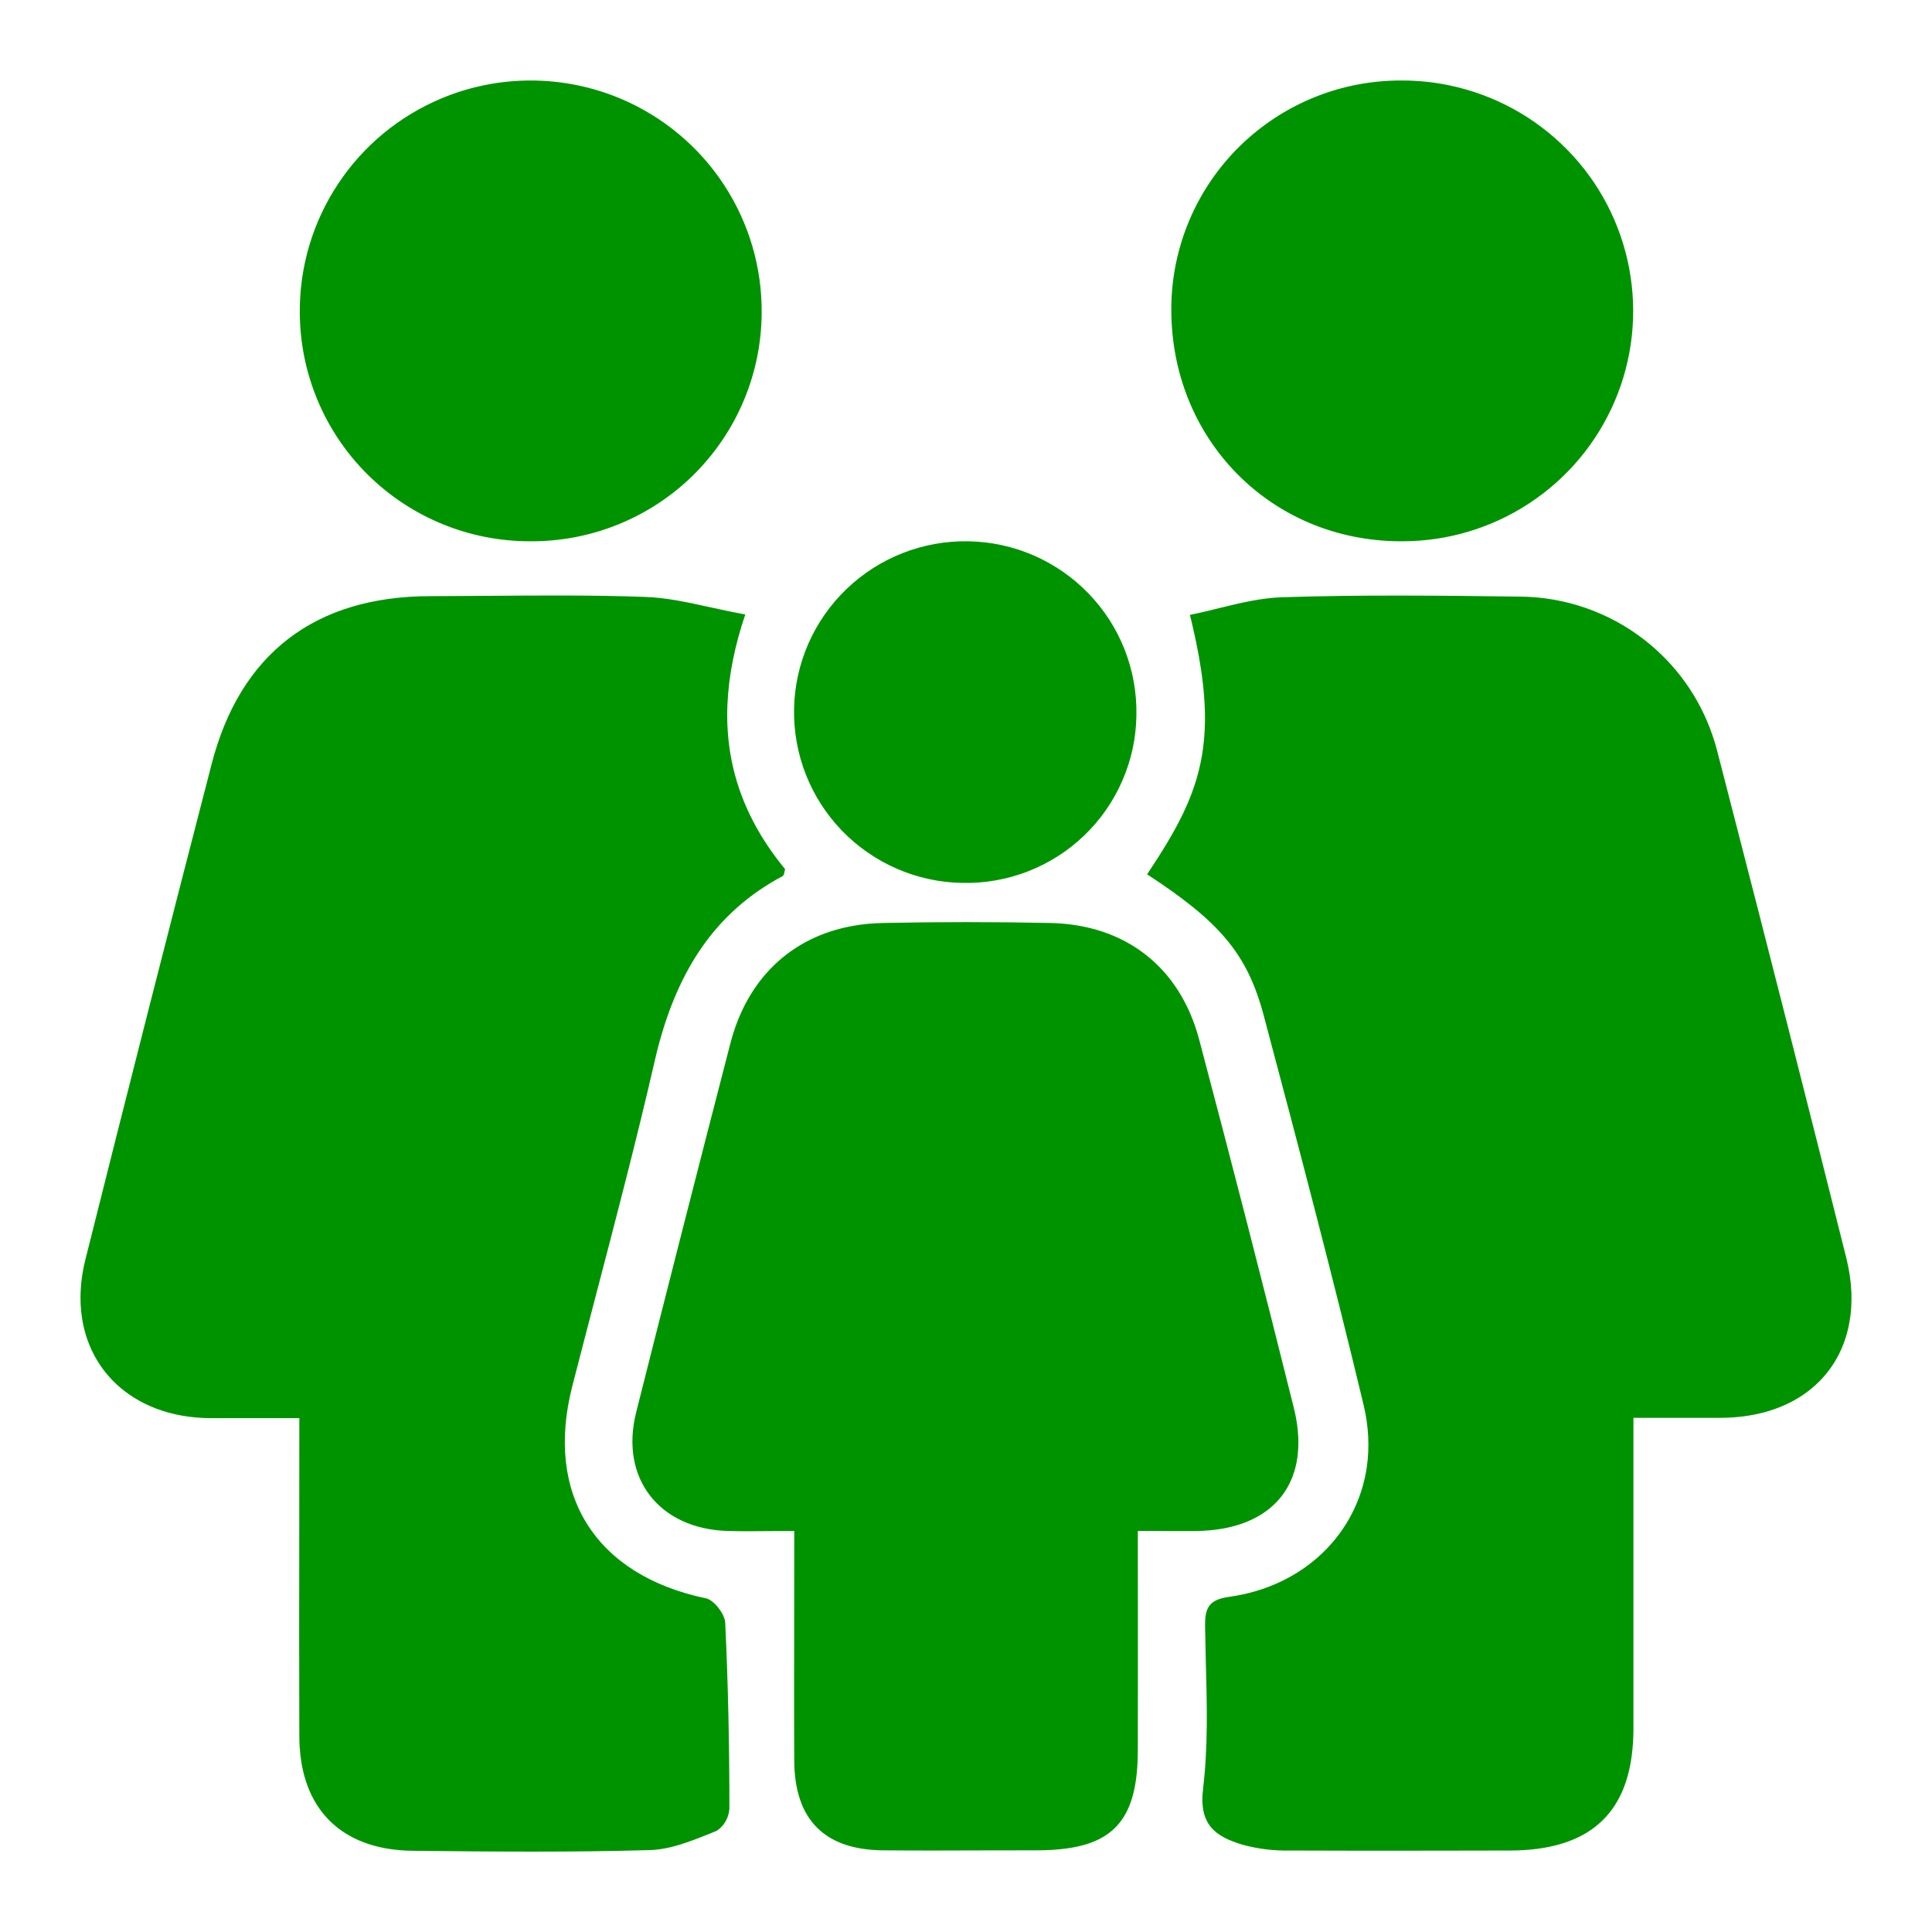 <?xml version="1.0" encoding="UTF-8"?> <svg xmlns="http://www.w3.org/2000/svg" width="30" height="30" viewBox="0 0 30 30" fill="none"><path fill-rule="evenodd" clip-rule="evenodd" d="M17.815 13.572L17.815 13.572L17.812 13.576C18.926 14.304 19.366 14.799 19.622 15.765C20.158 17.778 20.689 19.794 21.175 21.82C21.253 22.149 21.267 22.471 21.225 22.773C21.075 23.813 20.253 24.632 19.09 24.795C18.819 24.833 18.726 24.928 18.714 25.159C18.713 25.184 18.712 25.21 18.712 25.238C18.715 25.427 18.72 25.617 18.724 25.807C18.742 26.463 18.759 27.123 18.682 27.769C18.612 28.337 18.873 28.516 19.288 28.643C19.527 28.709 19.775 28.74 20.023 28.735C20.786 28.739 21.549 28.738 22.313 28.737H22.313H22.313H22.313C22.695 28.736 23.076 28.735 23.457 28.735C24.588 28.729 25.21 28.244 25.338 27.257C25.355 27.127 25.364 26.988 25.364 26.841V22.568V22.016H26.723C27.809 22.011 28.549 21.432 28.714 20.553C28.773 20.245 28.761 19.901 28.669 19.532C28.075 17.16 27.472 14.79 26.861 12.423C26.794 12.165 26.728 11.908 26.662 11.651C26.64 11.567 26.615 11.484 26.586 11.403C26.386 10.824 26.021 10.314 25.535 9.936C24.98 9.504 24.298 9.268 23.595 9.264C22.367 9.248 21.138 9.234 19.91 9.274C19.581 9.284 19.254 9.364 18.927 9.444L18.926 9.444L18.926 9.444L18.926 9.444L18.926 9.444L18.926 9.444C18.777 9.481 18.627 9.518 18.477 9.548C18.489 9.595 18.5 9.642 18.511 9.688C18.83 11.046 18.755 11.828 18.371 12.631C18.227 12.931 18.04 13.235 17.815 13.572ZM11.026 9.429L11.026 9.429L11.026 9.429C10.679 9.353 10.351 9.28 10.02 9.269C9.206 9.239 8.39 9.246 7.574 9.252H7.574H7.574H7.574H7.574H7.574H7.574H7.574H7.574H7.574H7.573C7.277 9.254 6.981 9.256 6.685 9.257C4.892 9.257 3.729 10.151 3.287 11.861C2.623 14.423 1.97 16.987 1.327 19.554C1.275 19.761 1.25 19.961 1.25 20.151C1.249 21.228 2.046 22.008 3.254 22.021H4.648C4.648 22.596 4.648 23.161 4.647 23.72C4.645 24.819 4.644 25.894 4.648 26.969L4.648 26.987C4.649 27.08 4.655 27.17 4.665 27.257C4.772 28.191 5.395 28.729 6.411 28.739C7.64 28.752 8.869 28.764 10.096 28.728C10.411 28.718 10.729 28.59 11.033 28.468L11.127 28.43C11.185 28.392 11.233 28.341 11.268 28.28C11.302 28.221 11.322 28.153 11.326 28.084L11.326 28.075L11.326 28.074C11.326 27.115 11.307 26.155 11.261 25.197C11.255 25.062 11.086 24.845 10.963 24.819C9.25 24.462 8.453 23.212 8.887 21.523C9.005 21.062 9.126 20.602 9.245 20.144C9.565 18.921 9.884 17.703 10.167 16.472C10.187 16.383 10.209 16.295 10.232 16.208C10.537 15.09 11.081 14.174 12.155 13.603C12.16 13.6 12.164 13.595 12.166 13.588C12.174 13.577 12.178 13.558 12.181 13.537C12.184 13.524 12.187 13.509 12.191 13.496C11.552 12.72 11.255 11.877 11.296 10.934C11.315 10.493 11.407 10.031 11.572 9.544L11.571 9.544L11.572 9.541C11.384 9.507 11.203 9.468 11.026 9.429L11.026 9.429L11.026 9.429ZM17.668 23.773H17.995L18.063 23.774H18.063H18.064H18.064C18.238 23.774 18.4 23.774 18.562 23.774C18.722 23.772 18.871 23.758 19.009 23.732C19.917 23.56 20.341 22.868 20.09 21.859C19.615 19.951 19.125 18.046 18.621 16.144C18.323 15.017 17.475 14.356 16.307 14.332C15.444 14.314 14.581 14.314 13.717 14.332C13.556 14.335 13.4 14.349 13.251 14.376C12.287 14.545 11.598 15.198 11.339 16.21C10.846 18.114 10.36 20.02 9.879 21.927C9.62 22.952 10.234 23.741 11.3 23.773C11.514 23.779 11.729 23.777 11.958 23.775L11.958 23.775C12.079 23.774 12.203 23.773 12.333 23.773C12.333 24.186 12.333 24.593 12.332 24.996C12.331 25.788 12.329 26.564 12.333 27.34C12.338 28.253 12.8 28.722 13.707 28.732C14.238 28.737 14.769 28.735 15.3 28.733H15.3C15.566 28.733 15.832 28.732 16.097 28.732C16.268 28.732 16.422 28.722 16.561 28.703C17.363 28.594 17.667 28.151 17.668 27.177C17.67 26.447 17.669 25.715 17.669 24.96V24.959V24.959V24.958V24.957V24.957V24.956V24.955V24.954V24.953V24.952C17.669 24.567 17.668 24.175 17.668 23.773ZM8.241 1.25C8.72 1.25 9.196 1.346 9.642 1.534C10.295 1.811 10.852 2.275 11.241 2.868C11.63 3.461 11.834 4.156 11.827 4.864C11.824 5.332 11.729 5.795 11.546 6.227C11.364 6.658 11.098 7.049 10.765 7.378C10.431 7.707 10.035 7.967 9.6 8.143C9.167 8.319 8.702 8.408 8.234 8.405C7.765 8.406 7.301 8.315 6.868 8.137C6.434 7.959 6.039 7.697 5.707 7.367C5.374 7.037 5.11 6.644 4.93 6.212C4.75 5.78 4.656 5.317 4.655 4.848C4.651 4.14 4.858 3.446 5.25 2.855C5.641 2.263 6.2 1.802 6.855 1.528C7.296 1.343 7.768 1.25 8.241 1.25ZM21.783 1.25L21.784 1.25C22.028 1.251 22.272 1.276 22.513 1.327C23.206 1.473 23.841 1.82 24.337 2.326C24.833 2.831 25.167 3.472 25.298 4.167C25.429 4.862 25.351 5.58 25.073 6.23C24.795 6.881 24.33 7.435 23.736 7.822C23.157 8.2 22.479 8.403 21.787 8.405C21.771 8.405 21.754 8.405 21.738 8.405C19.728 8.395 18.176 6.815 18.188 4.785C18.19 4.317 18.285 3.854 18.467 3.423C18.649 2.992 18.915 2.6 19.249 2.272C19.583 1.944 19.979 1.684 20.414 1.509C20.849 1.333 21.314 1.246 21.783 1.25ZM17.646 11.108C17.653 10.759 17.591 10.413 17.464 10.089C17.337 9.764 17.146 9.468 16.904 9.217C16.662 8.966 16.372 8.765 16.052 8.625C15.732 8.486 15.387 8.411 15.038 8.405C14.333 8.392 13.652 8.659 13.144 9.147C12.636 9.635 12.343 10.304 12.33 11.008C12.317 11.711 12.584 12.391 13.073 12.898C13.562 13.404 14.233 13.697 14.938 13.71C15.288 13.718 15.636 13.657 15.961 13.531C16.287 13.404 16.585 13.215 16.836 12.973C17.088 12.731 17.29 12.441 17.428 12.121C17.568 11.801 17.642 11.457 17.646 11.108Z" fill="#009300"></path></svg> 
